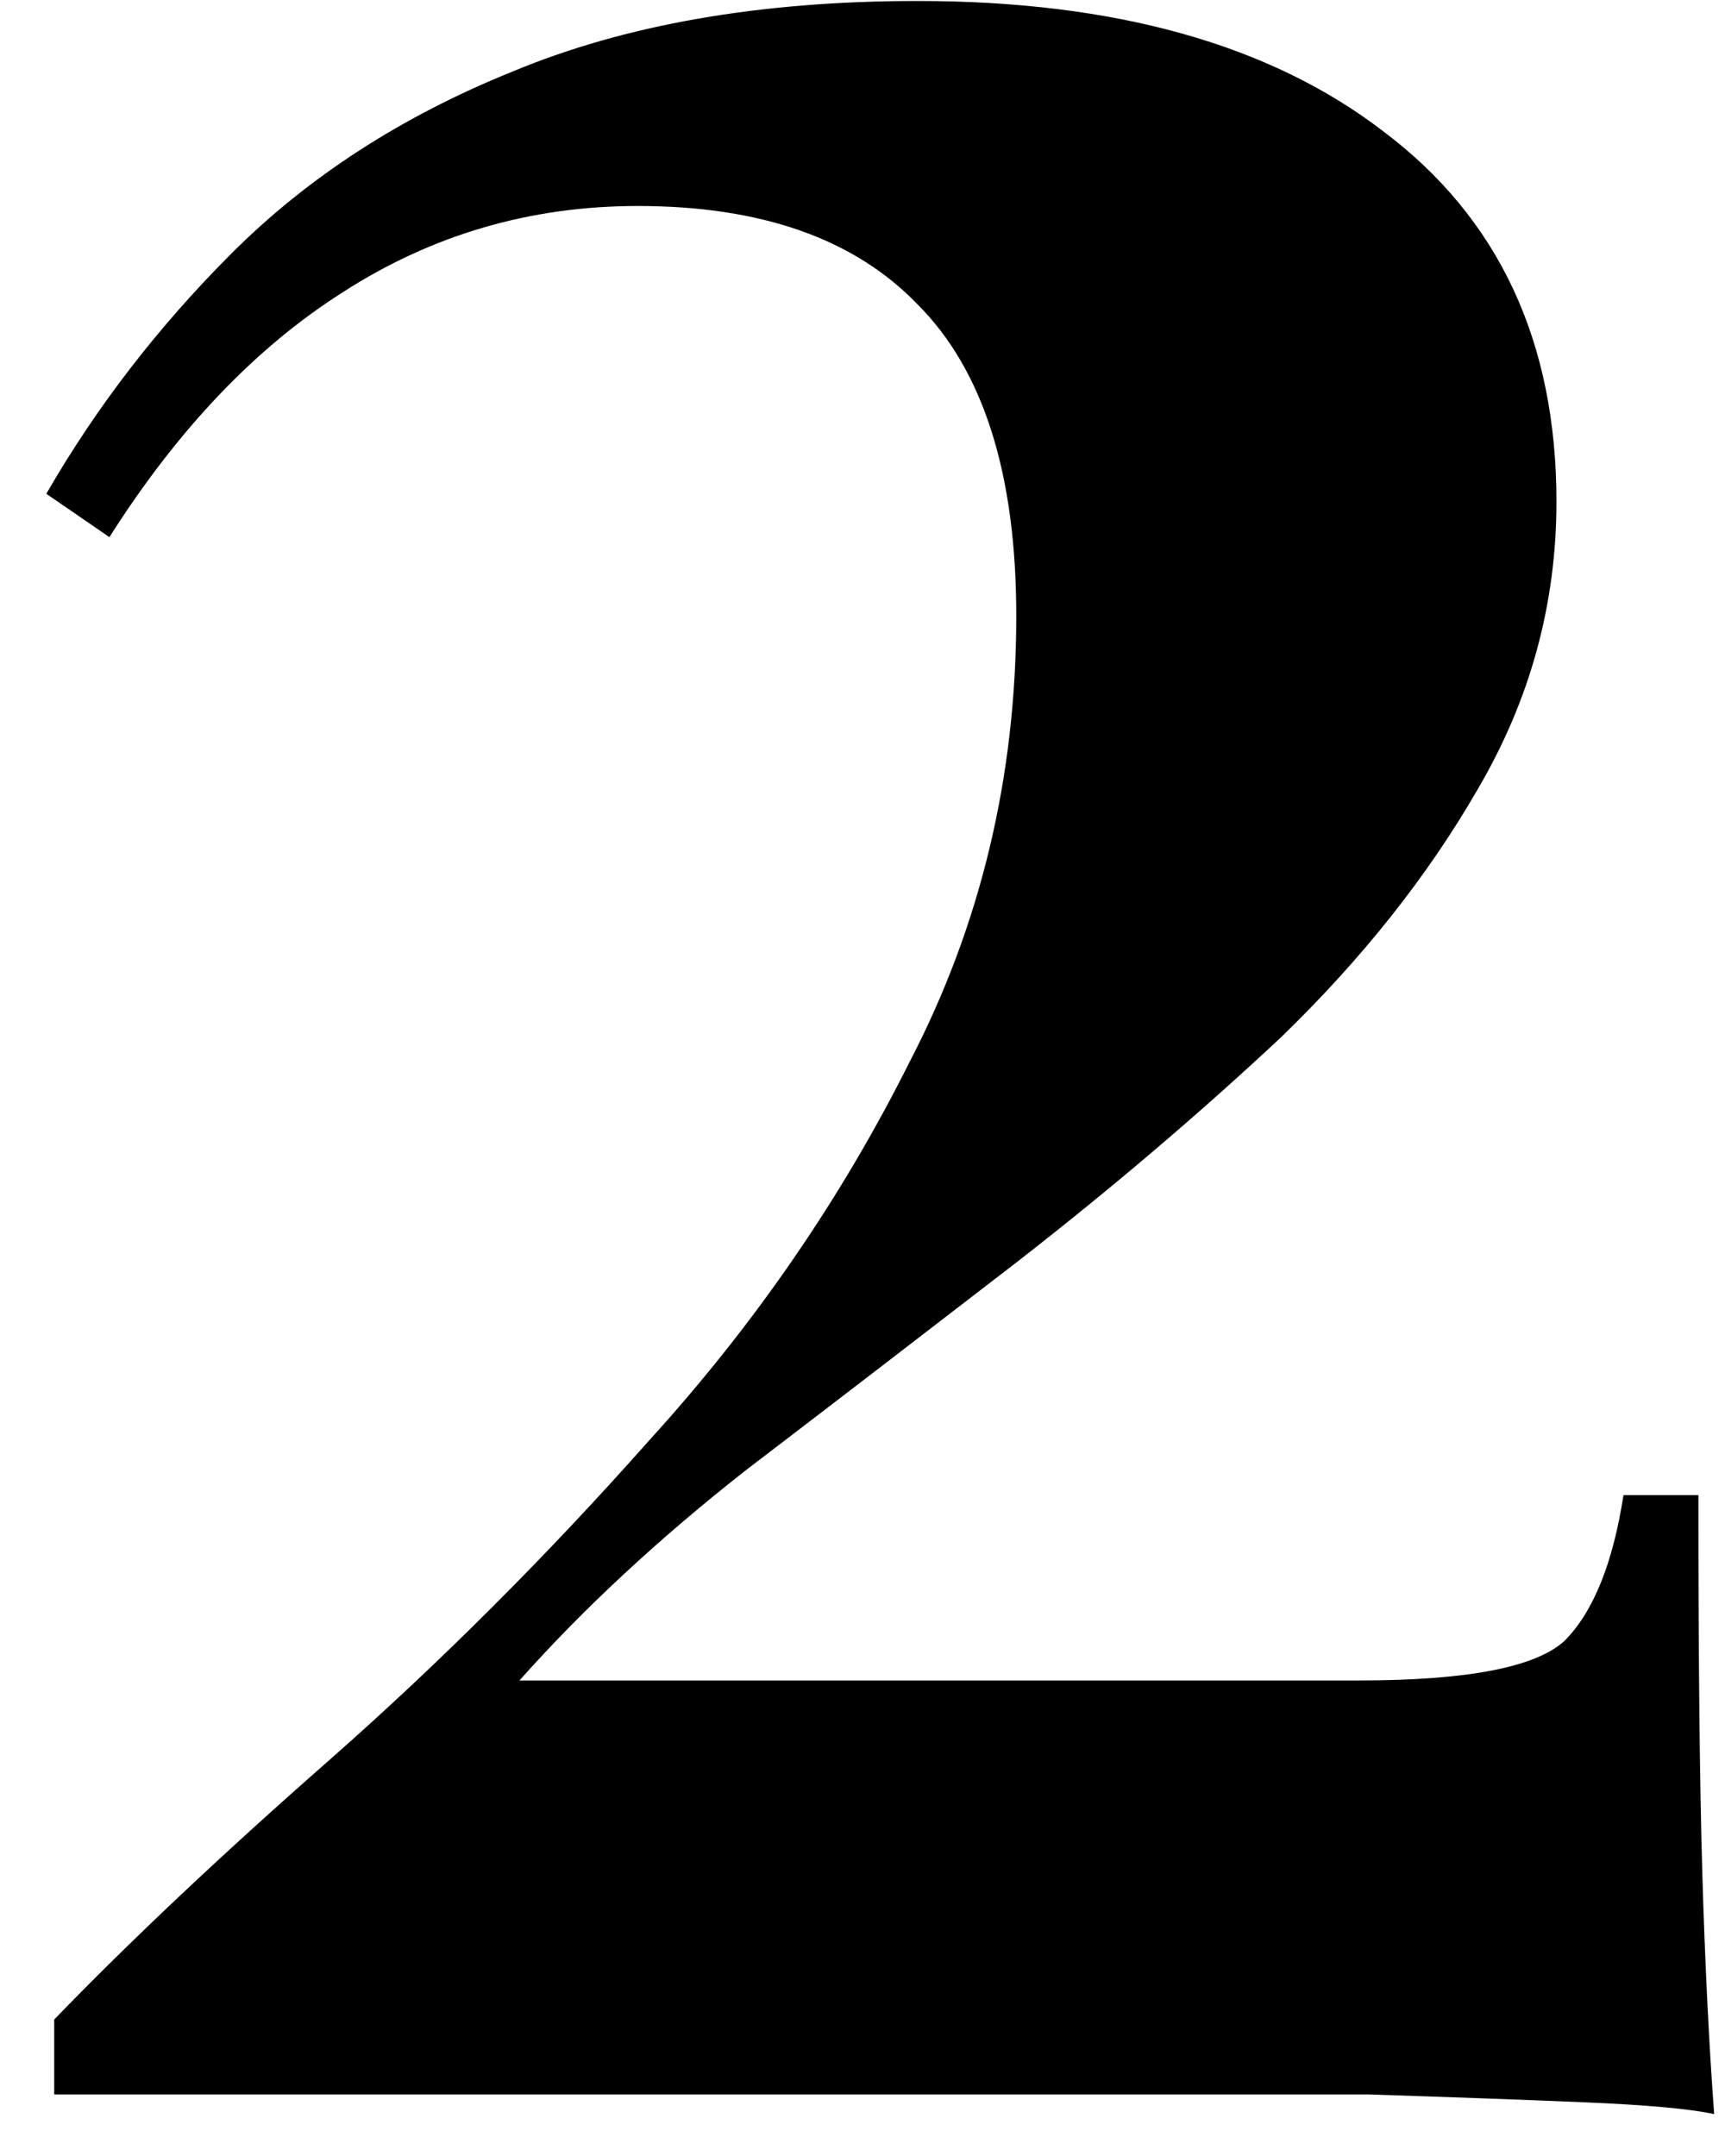 <svg xmlns="http://www.w3.org/2000/svg" width="28" height="35" viewBox="0 0 28 35" fill="none"><path d="M14.896 0.016C18.096 0.016 20.613 0.72 22.448 2.128C24.325 3.536 25.264 5.541 25.264 8.144C25.264 9.808 24.837 11.365 23.984 12.816C23.173 14.224 22.107 15.568 20.784 16.848C19.461 18.085 18.032 19.301 16.496 20.496C15.003 21.648 13.531 22.779 12.08 23.888C10.672 24.997 9.456 26.128 8.432 27.28H22.064C23.813 27.28 24.923 27.067 25.392 26.64C25.861 26.171 26.181 25.381 26.352 24.272H27.568C27.568 26.917 27.589 28.965 27.632 30.416C27.675 31.867 27.739 33.168 27.824 34.32C27.44 34.235 26.736 34.171 25.712 34.128C24.688 34.085 23.515 34.043 22.192 34C20.869 34 19.568 34 18.288 34H0.88V32.784C2.117 31.504 3.611 30.096 5.36 28.56C7.152 26.981 8.88 25.253 10.544 23.376C12.251 21.499 13.659 19.451 14.768 17.232C15.92 15.013 16.496 12.603 16.496 10C16.496 7.696 15.963 6.011 14.896 4.944C13.872 3.877 12.357 3.344 10.352 3.344C8.603 3.344 7.003 3.813 5.552 4.752C4.144 5.648 2.885 6.971 1.776 8.72L0.752 8.016C1.563 6.608 2.565 5.307 3.76 4.112C4.997 2.875 6.512 1.893 8.304 1.168C10.139 0.4 12.336 0.016 14.896 0.016Z" fill="black"></path></svg>